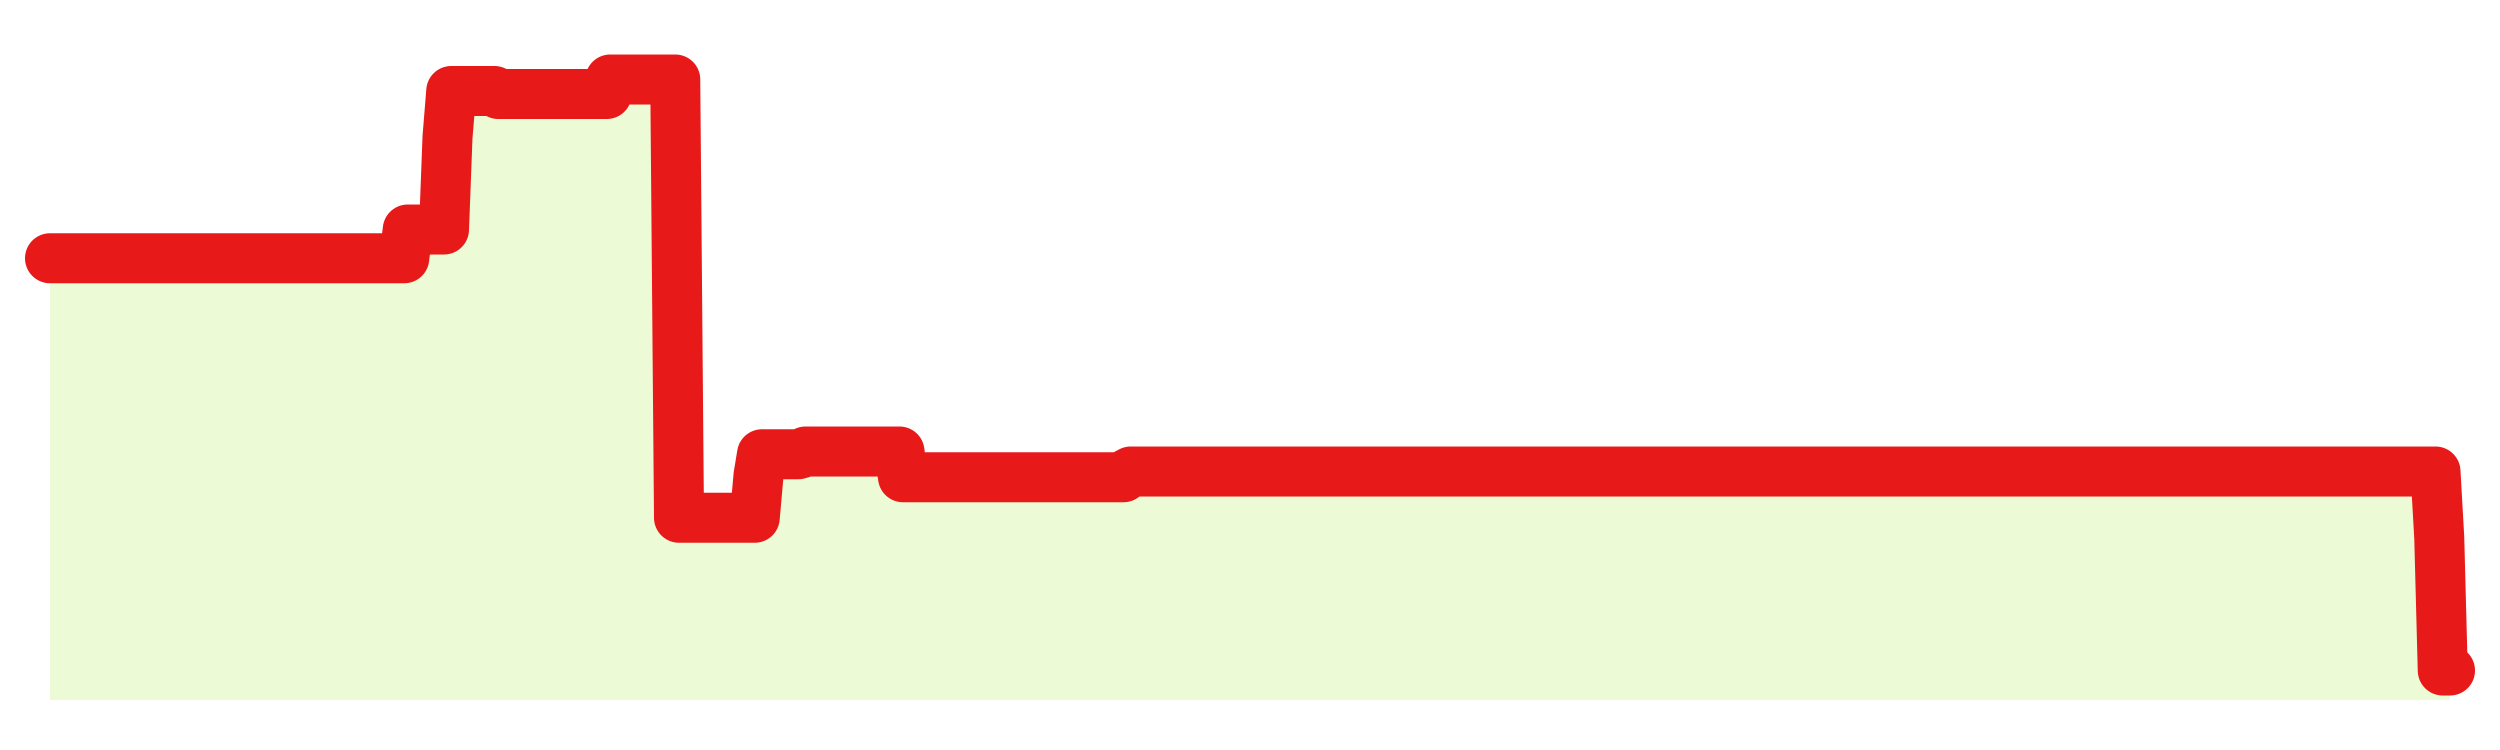 <svg xmlns="http://www.w3.org/2000/svg" width="100" height="30" viewBox="0 0 100 30">
      <rect width="100%" height="100%" fill="transparent"/>
      <path d="M2.00 10.33 L2.14 10.33 L2.29 10.33 L2.43 10.33 L2.58 10.33 L2.72 10.33 L2.87 10.33 L3.01 10.33 L3.16 10.33 L3.30 10.33 L3.45 10.33 L3.59 10.33 L3.73 10.33 L3.88 10.33 L4.02 10.33 L4.17 10.33 L4.31 10.33 L4.46 10.33 L4.60 10.33 L4.75 10.33 L4.89 10.33 L5.04 10.33 L5.18 10.33 L5.33 10.33 L5.47 10.33 L5.61 10.33 L5.76 10.33 L5.90 10.33 L6.05 10.33 L6.19 10.33 L6.34 10.33 L6.48 10.33 L6.63 10.33 L6.77 10.33 L6.92 10.33 L7.06 10.33 L7.20 10.33 L7.35 10.33 L7.49 10.33 L7.64 10.33 L7.78 10.33 L7.93 10.33 L8.07 10.33 L8.22 10.33 L8.36 10.33 L8.51 10.33 L8.65 10.33 L8.80 10.33 L8.94 10.33 L9.08 10.33 L9.23 10.33 L9.37 10.33 L9.52 10.33 L9.66 10.33 L9.81 10.33 L9.95 10.33 L10.10 10.33 L10.24 10.33 L10.39 10.33 L10.53 10.33 L10.67 10.33 L10.82 10.33 L10.96 10.33 L11.11 10.33 L11.25 10.33 L11.40 10.33 L11.54 10.33 L11.69 10.33 L11.83 10.33 L11.98 10.33 L12.12 10.33 L12.27 10.33 L12.41 10.33 L12.55 10.33 L12.70 10.33 L12.84 10.33 L12.99 10.33 L13.13 10.33 L13.28 10.33 L13.42 10.33 L13.57 10.33 L13.71 10.33 L13.86 10.33 L14.00 10.33 L14.14 10.33 L14.29 10.33 L14.43 10.33 L14.58 10.33 L14.72 10.33 L14.87 10.33 L15.01 10.33 L15.16 10.33 L15.30 10.33 L15.45 10.33 L15.59 10.33 L15.73 10.33 L15.88 10.33 L16.02 10.33 L16.17 10.33 L16.31 9.18 L16.46 9.18 L16.60 9.18 L16.75 9.18 L16.89 9.18 L17.04 9.18 L17.18 9.18 L17.33 9.18 L17.47 9.18 L17.61 9.18 L17.76 9.18 L17.90 5.49 L18.05 3.64 L18.19 3.64 L18.34 3.64 L18.48 3.64 L18.63 3.64 L18.77 3.64 L18.92 3.64 L19.06 3.64 L19.20 3.64 L19.35 3.64 L19.49 3.64 L19.64 3.64 L19.78 3.64 L19.93 3.76 L20.07 3.76 L20.22 3.76 L20.36 3.76 L20.51 3.76 L20.65 3.76 L20.80 3.76 L20.94 3.76 L21.08 3.76 L21.23 3.76 L21.37 3.76 L21.52 3.76 L21.66 3.76 L21.81 3.76 L21.95 3.76 L22.10 3.76 L22.24 3.76 L22.39 3.76 L22.53 3.76 L22.67 3.76 L22.82 3.76 L22.96 3.76 L23.11 3.76 L23.25 3.76 L23.40 3.76 L23.54 3.76 L23.69 3.76 L23.83 3.76 L23.98 3.76 L24.12 3.76 L24.27 3.76 L24.41 3.18 L24.55 3.18 L24.70 3.18 L24.84 3.18 L24.99 3.18 L25.13 3.18 L25.28 3.18 L25.42 3.18 L25.57 3.18 L25.71 3.18 L25.86 3.18 L26.00 3.18 L26.14 3.18 L26.29 3.18 L26.43 3.18 L26.58 3.18 L26.72 3.18 L26.87 3.18 L27.01 3.18 L27.16 20.71 L27.30 20.71 L27.45 20.71 L27.59 20.71 L27.73 20.71 L27.88 20.71 L28.02 20.71 L28.17 20.71 L28.31 20.71 L28.46 20.71 L28.60 20.71 L28.75 20.71 L28.89 20.71 L29.04 20.71 L29.18 20.71 L29.33 20.71 L29.47 20.71 L29.61 20.71 L29.76 20.71 L29.90 20.71 L30.05 20.71 L30.19 20.71 L30.34 19.02 L30.48 18.17 L30.63 18.17 L30.77 18.17 L30.92 18.17 L31.06 18.17 L31.20 18.17 L31.35 18.17 L31.49 18.17 L31.64 18.17 L31.78 18.17 L31.93 18.17 L32.07 18.13 L32.22 18.06 L32.36 18.06 L32.51 18.06 L32.65 18.06 L32.80 18.06 L32.94 18.06 L33.08 18.06 L33.23 18.06 L33.37 18.06 L33.52 18.06 L33.66 18.06 L33.81 18.06 L33.95 18.06 L34.10 18.06 L34.24 18.06 L34.39 18.06 L34.53 18.06 L34.67 18.06 L34.82 18.06 L34.96 18.06 L35.11 18.06 L35.25 18.06 L35.40 18.06 L35.54 18.06 L35.69 18.06 L35.83 18.06 L35.98 18.06 L36.12 19.09 L36.27 19.09 L36.41 19.09 L36.55 19.09 L36.70 19.09 L36.84 19.09 L36.99 19.09 L37.13 19.09 L37.28 19.09 L37.42 19.09 L37.57 19.09 L37.71 19.09 L37.86 19.09 L38.00 19.09 L38.14 19.09 L38.29 19.09 L38.43 19.09 L38.58 19.09 L38.72 19.09 L38.87 19.09 L39.01 19.09 L39.16 19.09 L39.30 19.09 L39.45 19.09 L39.59 19.09 L39.73 19.09 L39.88 19.09 L40.02 19.09 L40.17 19.09 L40.31 19.09 L40.46 19.09 L40.60 19.09 L40.75 19.09 L40.89 19.09 L41.04 19.09 L41.18 19.09 L41.33 19.09 L41.47 19.09 L41.61 19.09 L41.76 19.09 L41.90 19.09 L42.05 19.09 L42.19 19.09 L42.34 19.09 L42.48 19.09 L42.63 19.09 L42.77 19.09 L42.92 19.09 L43.06 19.09 L43.20 19.09 L43.35 19.09 L43.49 19.09 L43.64 19.09 L43.78 19.09 L43.93 19.09 L44.07 19.09 L44.22 19.09 L44.36 19.09 L44.51 19.09 L44.65 19.09 L44.80 19.09 L44.94 19.09 L45.08 18.94 L45.23 18.86 L45.37 18.86 L45.52 18.86 L45.66 18.86 L45.81 18.86 L45.95 18.86 L46.10 18.86 L46.24 18.86 L46.39 18.86 L46.53 18.86 L46.67 18.86 L46.82 18.86 L46.96 18.86 L47.11 18.86 L47.25 18.86 L47.40 18.86 L47.54 18.86 L47.69 18.86 L47.83 18.86 L47.98 18.86 L48.12 18.86 L48.27 18.86 L48.41 18.86 L48.55 18.86 L48.70 18.86 L48.84 18.86 L48.99 18.86 L49.13 18.86 L49.28 18.86 L49.42 18.86 L49.57 18.86 L49.71 18.86 L49.86 18.86 L50.00 18.86 L50.14 18.86 L50.29 18.86 L50.43 18.86 L50.58 18.86 L50.72 18.86 L50.87 18.86 L51.01 18.86 L51.16 18.86 L51.30 18.86 L51.45 18.86 L51.59 18.86 L51.73 18.86 L51.88 18.86 L52.02 18.86 L52.17 18.86 L52.31 18.86 L52.46 18.86 L52.60 18.86 L52.75 18.86 L52.89 18.86 L53.04 18.86 L53.18 18.86 L53.33 18.86 L53.47 18.86 L53.61 18.86 L53.76 18.86 L53.90 18.86 L54.05 18.86 L54.19 18.86 L54.34 18.86 L54.48 18.86 L54.63 18.86 L54.77 18.86 L54.92 18.86 L55.06 18.86 L55.20 18.86 L55.35 18.86 L55.49 18.86 L55.64 18.86 L55.78 18.86 L55.93 18.86 L56.07 18.86 L56.22 18.86 L56.36 18.86 L56.51 18.86 L56.65 18.86 L56.80 18.86 L56.94 18.86 L57.08 18.86 L57.23 18.86 L57.37 18.86 L57.52 18.86 L57.66 18.86 L57.81 18.86 L57.95 18.86 L58.10 18.86 L58.24 18.86 L58.39 18.86 L58.53 18.86 L58.67 18.86 L58.82 18.86 L58.96 18.86 L59.11 18.86 L59.25 18.86 L59.40 18.86 L59.54 18.86 L59.69 18.86 L59.83 18.86 L59.98 18.86 L60.12 18.86 L60.27 18.86 L60.41 18.86 L60.55 18.86 L60.70 18.86 L60.84 18.86 L60.99 18.86 L61.13 18.86 L61.28 18.86 L61.42 18.86 L61.57 18.86 L61.71 18.86 L61.86 18.86 L62.00 18.86 L62.14 18.86 L62.29 18.86 L62.43 18.86 L62.58 18.86 L62.72 18.86 L62.87 18.86 L63.01 18.86 L63.16 18.86 L63.30 18.86 L63.45 18.86 L63.59 18.86 L63.73 18.86 L63.88 18.86 L64.02 18.86 L64.17 18.86 L64.31 18.86 L64.46 18.86 L64.60 18.86 L64.75 18.86 L64.89 18.86 L65.04 18.86 L65.18 18.86 L65.33 18.86 L65.47 18.86 L65.61 18.86 L65.76 18.86 L65.90 18.86 L66.05 18.86 L66.19 18.86 L66.34 18.86 L66.48 18.86 L66.63 18.86 L66.77 18.86 L66.92 18.86 L67.06 18.86 L67.20 18.86 L67.35 18.86 L67.49 18.86 L67.64 18.86 L67.78 18.86 L67.93 18.86 L68.07 18.86 L68.22 18.86 L68.36 18.86 L68.51 18.86 L68.65 18.86 L68.80 18.86 L68.94 18.86 L69.08 18.86 L69.23 18.86 L69.37 18.86 L69.52 18.86 L69.66 18.86 L69.81 18.86 L69.95 18.86 L70.10 18.86 L70.24 18.86 L70.39 18.86 L70.53 18.86 L70.67 18.86 L70.82 18.86 L70.96 18.86 L71.11 18.86 L71.25 18.86 L71.40 18.86 L71.54 18.86 L71.69 18.86 L71.83 18.86 L71.98 18.86 L72.12 18.86 L72.27 18.86 L72.41 18.86 L72.55 18.86 L72.70 18.86 L72.84 18.86 L72.99 18.86 L73.13 18.86 L73.28 18.86 L73.42 18.86 L73.57 18.86 L73.71 18.86 L73.86 18.86 L74.00 18.86 L74.14 18.86 L74.29 18.86 L74.43 18.86 L74.58 18.86 L74.72 18.86 L74.87 18.86 L75.01 18.86 L75.16 18.86 L75.30 18.86 L75.45 18.86 L75.59 18.86 L75.73 18.86 L75.88 18.86 L76.02 18.86 L76.17 18.86 L76.31 18.86 L76.46 18.86 L76.60 18.86 L76.75 18.86 L76.89 18.86 L77.04 18.86 L77.18 18.86 L77.33 18.86 L77.47 18.86 L77.61 18.86 L77.76 18.86 L77.90 18.86 L78.05 18.86 L78.19 18.86 L78.34 18.86 L78.48 18.86 L78.63 18.86 L78.77 18.86 L78.92 18.86 L79.06 18.86 L79.20 18.86 L79.35 18.86 L79.49 18.86 L79.64 18.86 L79.78 18.86 L79.93 18.86 L80.07 18.86 L80.22 18.86 L80.36 18.86 L80.51 18.86 L80.65 18.86 L80.80 18.86 L80.94 18.86 L81.08 18.86 L81.23 18.86 L81.37 18.86 L81.52 18.86 L81.66 18.86 L81.81 18.86 L81.95 18.86 L82.10 18.86 L82.24 18.86 L82.39 18.86 L82.53 18.86 L82.67 18.86 L82.82 18.86 L82.96 18.86 L83.11 18.86 L83.25 18.86 L83.40 18.86 L83.54 18.86 L83.69 18.86 L83.83 18.86 L83.98 18.86 L84.12 18.86 L84.27 18.86 L84.41 18.86 L84.55 18.86 L84.70 18.86 L84.84 18.86 L84.99 18.86 L85.13 18.86 L85.28 18.86 L85.42 18.86 L85.57 18.86 L85.71 18.86 L85.86 18.86 L86.00 18.86 L86.14 18.86 L86.29 18.86 L86.43 18.86 L86.58 18.86 L86.72 18.86 L86.87 18.86 L87.01 18.86 L87.16 18.86 L87.30 18.86 L87.45 18.86 L87.59 18.86 L87.73 18.86 L87.88 18.86 L88.02 18.86 L88.17 18.86 L88.31 18.86 L88.46 18.86 L88.60 18.86 L88.75 18.86 L88.89 18.86 L89.04 18.86 L89.18 18.86 L89.33 18.86 L89.47 18.86 L89.61 18.86 L89.76 18.86 L89.90 18.86 L90.05 18.86 L90.19 18.86 L90.34 18.86 L90.48 18.86 L90.63 18.86 L90.77 18.86 L90.92 18.86 L91.06 18.86 L91.20 18.86 L91.35 18.86 L91.49 18.86 L91.64 18.86 L91.78 18.86 L91.93 18.86 L92.07 18.86 L92.22 18.86 L92.36 18.86 L92.51 18.86 L92.65 18.86 L92.80 18.86 L92.94 18.86 L93.08 18.86 L93.23 18.86 L93.37 18.86 L93.52 18.86 L93.66 18.86 L93.81 18.86 L93.95 18.86 L94.10 18.86 L94.24 18.86 L94.39 18.86 L94.53 18.86 L94.67 18.86 L94.82 18.86 L94.96 18.86 L95.11 18.86 L95.25 18.86 L95.40 18.86 L95.54 18.86 L95.69 18.86 L95.83 18.86 L95.98 18.86 L96.12 18.86 L96.27 18.86 L96.41 18.86 L96.55 18.86 L96.70 18.86 L96.84 18.86 L96.99 18.86 L97.13 18.86 L97.28 18.86 L97.42 18.86 L97.57 21.51 L97.71 26.82 L97.86 26.82 L98.00 26.82 L98.00 28 L2.00 28 Z" fill="#a3e635" opacity="0.2"/>
      <path d="M2.00 10.33 L2.14 10.33 L2.29 10.33 L2.43 10.33 L2.58 10.33 L2.72 10.33 L2.87 10.33 L3.01 10.33 L3.16 10.33 L3.30 10.33 L3.45 10.33 L3.59 10.33 L3.73 10.33 L3.88 10.33 L4.02 10.33 L4.17 10.33 L4.31 10.33 L4.46 10.33 L4.60 10.33 L4.75 10.33 L4.89 10.33 L5.04 10.33 L5.18 10.33 L5.33 10.33 L5.47 10.33 L5.61 10.33 L5.76 10.33 L5.90 10.33 L6.05 10.33 L6.19 10.33 L6.34 10.33 L6.48 10.33 L6.63 10.33 L6.77 10.33 L6.92 10.33 L7.06 10.33 L7.20 10.33 L7.35 10.33 L7.49 10.33 L7.64 10.33 L7.78 10.33 L7.93 10.33 L8.07 10.33 L8.22 10.33 L8.36 10.33 L8.51 10.33 L8.65 10.33 L8.80 10.33 L8.94 10.33 L9.08 10.33 L9.23 10.33 L9.37 10.33 L9.52 10.33 L9.66 10.33 L9.81 10.33 L9.95 10.33 L10.10 10.33 L10.24 10.33 L10.39 10.33 L10.53 10.33 L10.67 10.33 L10.82 10.33 L10.96 10.33 L11.11 10.33 L11.25 10.33 L11.40 10.33 L11.54 10.33 L11.69 10.33 L11.83 10.33 L11.98 10.33 L12.12 10.33 L12.27 10.33 L12.41 10.33 L12.55 10.33 L12.70 10.33 L12.84 10.33 L12.99 10.33 L13.13 10.33 L13.28 10.33 L13.42 10.33 L13.57 10.33 L13.71 10.33 L13.86 10.33 L14.00 10.33 L14.14 10.33 L14.29 10.33 L14.43 10.33 L14.58 10.33 L14.72 10.33 L14.87 10.33 L15.01 10.33 L15.16 10.33 L15.30 10.33 L15.45 10.33 L15.59 10.33 L15.73 10.33 L15.88 10.33 L16.02 10.33 L16.17 10.33 L16.31 9.18 L16.46 9.18 L16.60 9.18 L16.75 9.18 L16.89 9.18 L17.04 9.18 L17.18 9.18 L17.33 9.18 L17.47 9.18 L17.61 9.18 L17.76 9.18 L17.90 5.49 L18.05 3.64 L18.19 3.64 L18.34 3.64 L18.48 3.64 L18.63 3.64 L18.77 3.64 L18.92 3.64 L19.06 3.64 L19.20 3.64 L19.35 3.64 L19.49 3.64 L19.64 3.64 L19.78 3.64 L19.93 3.76 L20.07 3.76 L20.22 3.76 L20.36 3.76 L20.51 3.76 L20.65 3.76 L20.80 3.76 L20.94 3.76 L21.08 3.76 L21.23 3.76 L21.37 3.76 L21.52 3.76 L21.66 3.76 L21.81 3.76 L21.95 3.76 L22.10 3.76 L22.24 3.76 L22.39 3.76 L22.53 3.76 L22.67 3.76 L22.82 3.76 L22.96 3.76 L23.11 3.76 L23.25 3.76 L23.40 3.76 L23.54 3.76 L23.69 3.76 L23.83 3.76 L23.98 3.76 L24.12 3.76 L24.27 3.76 L24.41 3.18 L24.55 3.18 L24.70 3.18 L24.84 3.18 L24.99 3.18 L25.13 3.18 L25.28 3.18 L25.42 3.18 L25.57 3.18 L25.71 3.18 L25.86 3.18 L26.00 3.18 L26.14 3.18 L26.29 3.18 L26.43 3.18 L26.58 3.18 L26.72 3.18 L26.87 3.18 L27.01 3.18 L27.16 20.71 L27.30 20.71 L27.45 20.71 L27.59 20.71 L27.73 20.71 L27.88 20.71 L28.02 20.71 L28.17 20.71 L28.31 20.71 L28.46 20.71 L28.60 20.71 L28.75 20.71 L28.89 20.71 L29.04 20.71 L29.18 20.71 L29.33 20.71 L29.47 20.71 L29.61 20.71 L29.76 20.71 L29.90 20.71 L30.05 20.71 L30.19 20.71 L30.34 19.02 L30.48 18.17 L30.63 18.17 L30.77 18.17 L30.92 18.17 L31.06 18.17 L31.20 18.17 L31.35 18.17 L31.49 18.17 L31.64 18.17 L31.78 18.17 L31.93 18.17 L32.07 18.13 L32.22 18.06 L32.36 18.06 L32.51 18.06 L32.65 18.06 L32.80 18.06 L32.94 18.06 L33.08 18.06 L33.23 18.06 L33.37 18.06 L33.52 18.06 L33.66 18.06 L33.81 18.06 L33.95 18.06 L34.10 18.06 L34.24 18.06 L34.39 18.06 L34.53 18.06 L34.67 18.06 L34.82 18.06 L34.96 18.06 L35.11 18.06 L35.25 18.06 L35.40 18.06 L35.54 18.06 L35.69 18.06 L35.83 18.06 L35.98 18.06 L36.12 19.09 L36.27 19.09 L36.41 19.09 L36.55 19.09 L36.70 19.09 L36.84 19.09 L36.99 19.09 L37.13 19.09 L37.28 19.09 L37.42 19.09 L37.57 19.09 L37.71 19.09 L37.86 19.09 L38.00 19.09 L38.14 19.09 L38.29 19.09 L38.43 19.09 L38.58 19.09 L38.72 19.09 L38.87 19.09 L39.01 19.09 L39.16 19.09 L39.30 19.09 L39.45 19.09 L39.59 19.09 L39.73 19.09 L39.88 19.09 L40.02 19.09 L40.17 19.09 L40.31 19.09 L40.46 19.09 L40.60 19.09 L40.75 19.09 L40.89 19.09 L41.04 19.09 L41.18 19.09 L41.33 19.09 L41.47 19.09 L41.61 19.09 L41.76 19.09 L41.90 19.09 L42.05 19.09 L42.19 19.09 L42.34 19.09 L42.48 19.09 L42.63 19.09 L42.77 19.09 L42.92 19.09 L43.06 19.09 L43.20 19.09 L43.35 19.09 L43.49 19.09 L43.64 19.09 L43.78 19.09 L43.93 19.09 L44.07 19.09 L44.22 19.09 L44.36 19.09 L44.51 19.09 L44.65 19.09 L44.80 19.09 L44.94 19.09 L45.08 18.94 L45.23 18.86 L45.37 18.86 L45.52 18.86 L45.66 18.86 L45.81 18.86 L45.95 18.86 L46.10 18.86 L46.24 18.86 L46.39 18.86 L46.53 18.86 L46.67 18.86 L46.82 18.86 L46.96 18.86 L47.11 18.86 L47.25 18.86 L47.40 18.86 L47.54 18.86 L47.69 18.86 L47.83 18.86 L47.98 18.86 L48.12 18.86 L48.27 18.86 L48.41 18.86 L48.55 18.86 L48.70 18.86 L48.84 18.86 L48.99 18.86 L49.13 18.86 L49.28 18.86 L49.42 18.86 L49.57 18.86 L49.71 18.86 L49.86 18.86 L50.00 18.86 L50.14 18.86 L50.29 18.86 L50.43 18.86 L50.58 18.86 L50.72 18.86 L50.87 18.86 L51.01 18.86 L51.16 18.86 L51.30 18.86 L51.45 18.86 L51.59 18.86 L51.73 18.86 L51.88 18.86 L52.02 18.86 L52.17 18.86 L52.31 18.86 L52.46 18.86 L52.60 18.86 L52.75 18.86 L52.89 18.86 L53.04 18.86 L53.18 18.86 L53.33 18.86 L53.47 18.86 L53.61 18.86 L53.76 18.86 L53.90 18.86 L54.05 18.86 L54.19 18.86 L54.34 18.86 L54.48 18.86 L54.63 18.86 L54.77 18.86 L54.92 18.86 L55.06 18.86 L55.20 18.86 L55.35 18.86 L55.49 18.86 L55.64 18.86 L55.78 18.86 L55.93 18.86 L56.07 18.86 L56.22 18.86 L56.36 18.86 L56.51 18.86 L56.65 18.86 L56.80 18.86 L56.94 18.86 L57.08 18.86 L57.23 18.86 L57.37 18.86 L57.52 18.86 L57.66 18.86 L57.81 18.86 L57.95 18.86 L58.10 18.86 L58.24 18.86 L58.39 18.86 L58.53 18.86 L58.67 18.86 L58.82 18.86 L58.96 18.86 L59.11 18.86 L59.25 18.86 L59.40 18.86 L59.54 18.86 L59.69 18.86 L59.83 18.86 L59.98 18.86 L60.12 18.86 L60.27 18.86 L60.41 18.86 L60.55 18.86 L60.70 18.86 L60.84 18.86 L60.99 18.86 L61.13 18.86 L61.28 18.86 L61.42 18.86 L61.57 18.86 L61.71 18.86 L61.86 18.86 L62.00 18.86 L62.14 18.86 L62.29 18.86 L62.43 18.86 L62.58 18.86 L62.72 18.86 L62.87 18.86 L63.01 18.86 L63.16 18.86 L63.30 18.86 L63.45 18.86 L63.59 18.86 L63.73 18.86 L63.88 18.86 L64.02 18.86 L64.17 18.86 L64.31 18.86 L64.46 18.86 L64.60 18.86 L64.75 18.86 L64.89 18.86 L65.04 18.86 L65.18 18.86 L65.33 18.86 L65.47 18.86 L65.61 18.86 L65.76 18.86 L65.90 18.86 L66.05 18.86 L66.19 18.86 L66.34 18.86 L66.48 18.86 L66.63 18.86 L66.77 18.86 L66.92 18.86 L67.06 18.86 L67.20 18.86 L67.35 18.86 L67.49 18.86 L67.64 18.86 L67.78 18.86 L67.93 18.86 L68.07 18.86 L68.22 18.86 L68.36 18.86 L68.51 18.86 L68.65 18.86 L68.80 18.86 L68.94 18.86 L69.08 18.86 L69.23 18.86 L69.37 18.86 L69.52 18.86 L69.66 18.86 L69.81 18.86 L69.95 18.86 L70.10 18.86 L70.24 18.86 L70.39 18.86 L70.53 18.86 L70.67 18.86 L70.82 18.86 L70.96 18.86 L71.11 18.86 L71.25 18.86 L71.40 18.86 L71.54 18.86 L71.69 18.86 L71.83 18.86 L71.98 18.86 L72.12 18.86 L72.27 18.86 L72.41 18.86 L72.55 18.86 L72.70 18.86 L72.84 18.86 L72.99 18.86 L73.13 18.86 L73.28 18.86 L73.42 18.86 L73.57 18.86 L73.71 18.86 L73.86 18.86 L74.00 18.86 L74.14 18.86 L74.29 18.86 L74.43 18.86 L74.58 18.86 L74.72 18.86 L74.87 18.86 L75.01 18.86 L75.16 18.86 L75.30 18.86 L75.45 18.86 L75.59 18.86 L75.73 18.86 L75.88 18.86 L76.02 18.86 L76.17 18.86 L76.31 18.86 L76.46 18.86 L76.60 18.86 L76.75 18.86 L76.89 18.86 L77.04 18.86 L77.18 18.86 L77.33 18.86 L77.47 18.86 L77.61 18.86 L77.76 18.86 L77.90 18.86 L78.05 18.86 L78.19 18.86 L78.34 18.86 L78.48 18.86 L78.63 18.86 L78.77 18.86 L78.92 18.86 L79.06 18.86 L79.20 18.86 L79.35 18.86 L79.49 18.86 L79.64 18.86 L79.78 18.86 L79.93 18.86 L80.07 18.86 L80.22 18.86 L80.36 18.86 L80.51 18.86 L80.65 18.86 L80.80 18.86 L80.94 18.86 L81.08 18.86 L81.23 18.86 L81.37 18.86 L81.52 18.86 L81.66 18.86 L81.81 18.86 L81.95 18.86 L82.10 18.86 L82.24 18.86 L82.39 18.86 L82.53 18.86 L82.67 18.86 L82.82 18.86 L82.96 18.86 L83.11 18.86 L83.25 18.86 L83.40 18.86 L83.54 18.86 L83.69 18.86 L83.83 18.86 L83.98 18.86 L84.12 18.86 L84.27 18.86 L84.41 18.86 L84.55 18.86 L84.70 18.86 L84.84 18.86 L84.99 18.86 L85.13 18.86 L85.28 18.86 L85.42 18.86 L85.57 18.86 L85.71 18.86 L85.86 18.86 L86.00 18.86 L86.14 18.86 L86.29 18.86 L86.43 18.86 L86.58 18.86 L86.72 18.86 L86.87 18.86 L87.01 18.86 L87.16 18.86 L87.30 18.86 L87.45 18.86 L87.59 18.86 L87.73 18.86 L87.88 18.86 L88.02 18.86 L88.17 18.86 L88.31 18.86 L88.46 18.86 L88.60 18.86 L88.75 18.86 L88.89 18.86 L89.04 18.86 L89.18 18.86 L89.33 18.86 L89.47 18.86 L89.61 18.86 L89.76 18.86 L89.90 18.86 L90.05 18.86 L90.19 18.86 L90.34 18.86 L90.48 18.86 L90.63 18.86 L90.77 18.86 L90.92 18.86 L91.06 18.86 L91.20 18.86 L91.35 18.86 L91.49 18.86 L91.64 18.86 L91.78 18.86 L91.93 18.86 L92.07 18.86 L92.22 18.86 L92.36 18.86 L92.51 18.86 L92.65 18.86 L92.80 18.86 L92.94 18.86 L93.08 18.86 L93.23 18.86 L93.37 18.86 L93.52 18.86 L93.66 18.86 L93.81 18.86 L93.95 18.86 L94.10 18.86 L94.24 18.86 L94.39 18.86 L94.53 18.86 L94.67 18.86 L94.82 18.86 L94.96 18.86 L95.11 18.86 L95.25 18.86 L95.40 18.86 L95.54 18.86 L95.69 18.86 L95.83 18.86 L95.98 18.86 L96.12 18.86 L96.27 18.86 L96.41 18.86 L96.55 18.86 L96.70 18.86 L96.84 18.86 L96.99 18.86 L97.13 18.86 L97.28 18.86 L97.42 18.86 L97.57 21.51 L97.71 26.82 L97.86 26.82 L98.00 26.82" fill="none" stroke="#e71919ff" stroke-width="2" stroke-linecap="round" stroke-linejoin="round"/>
      
    </svg>